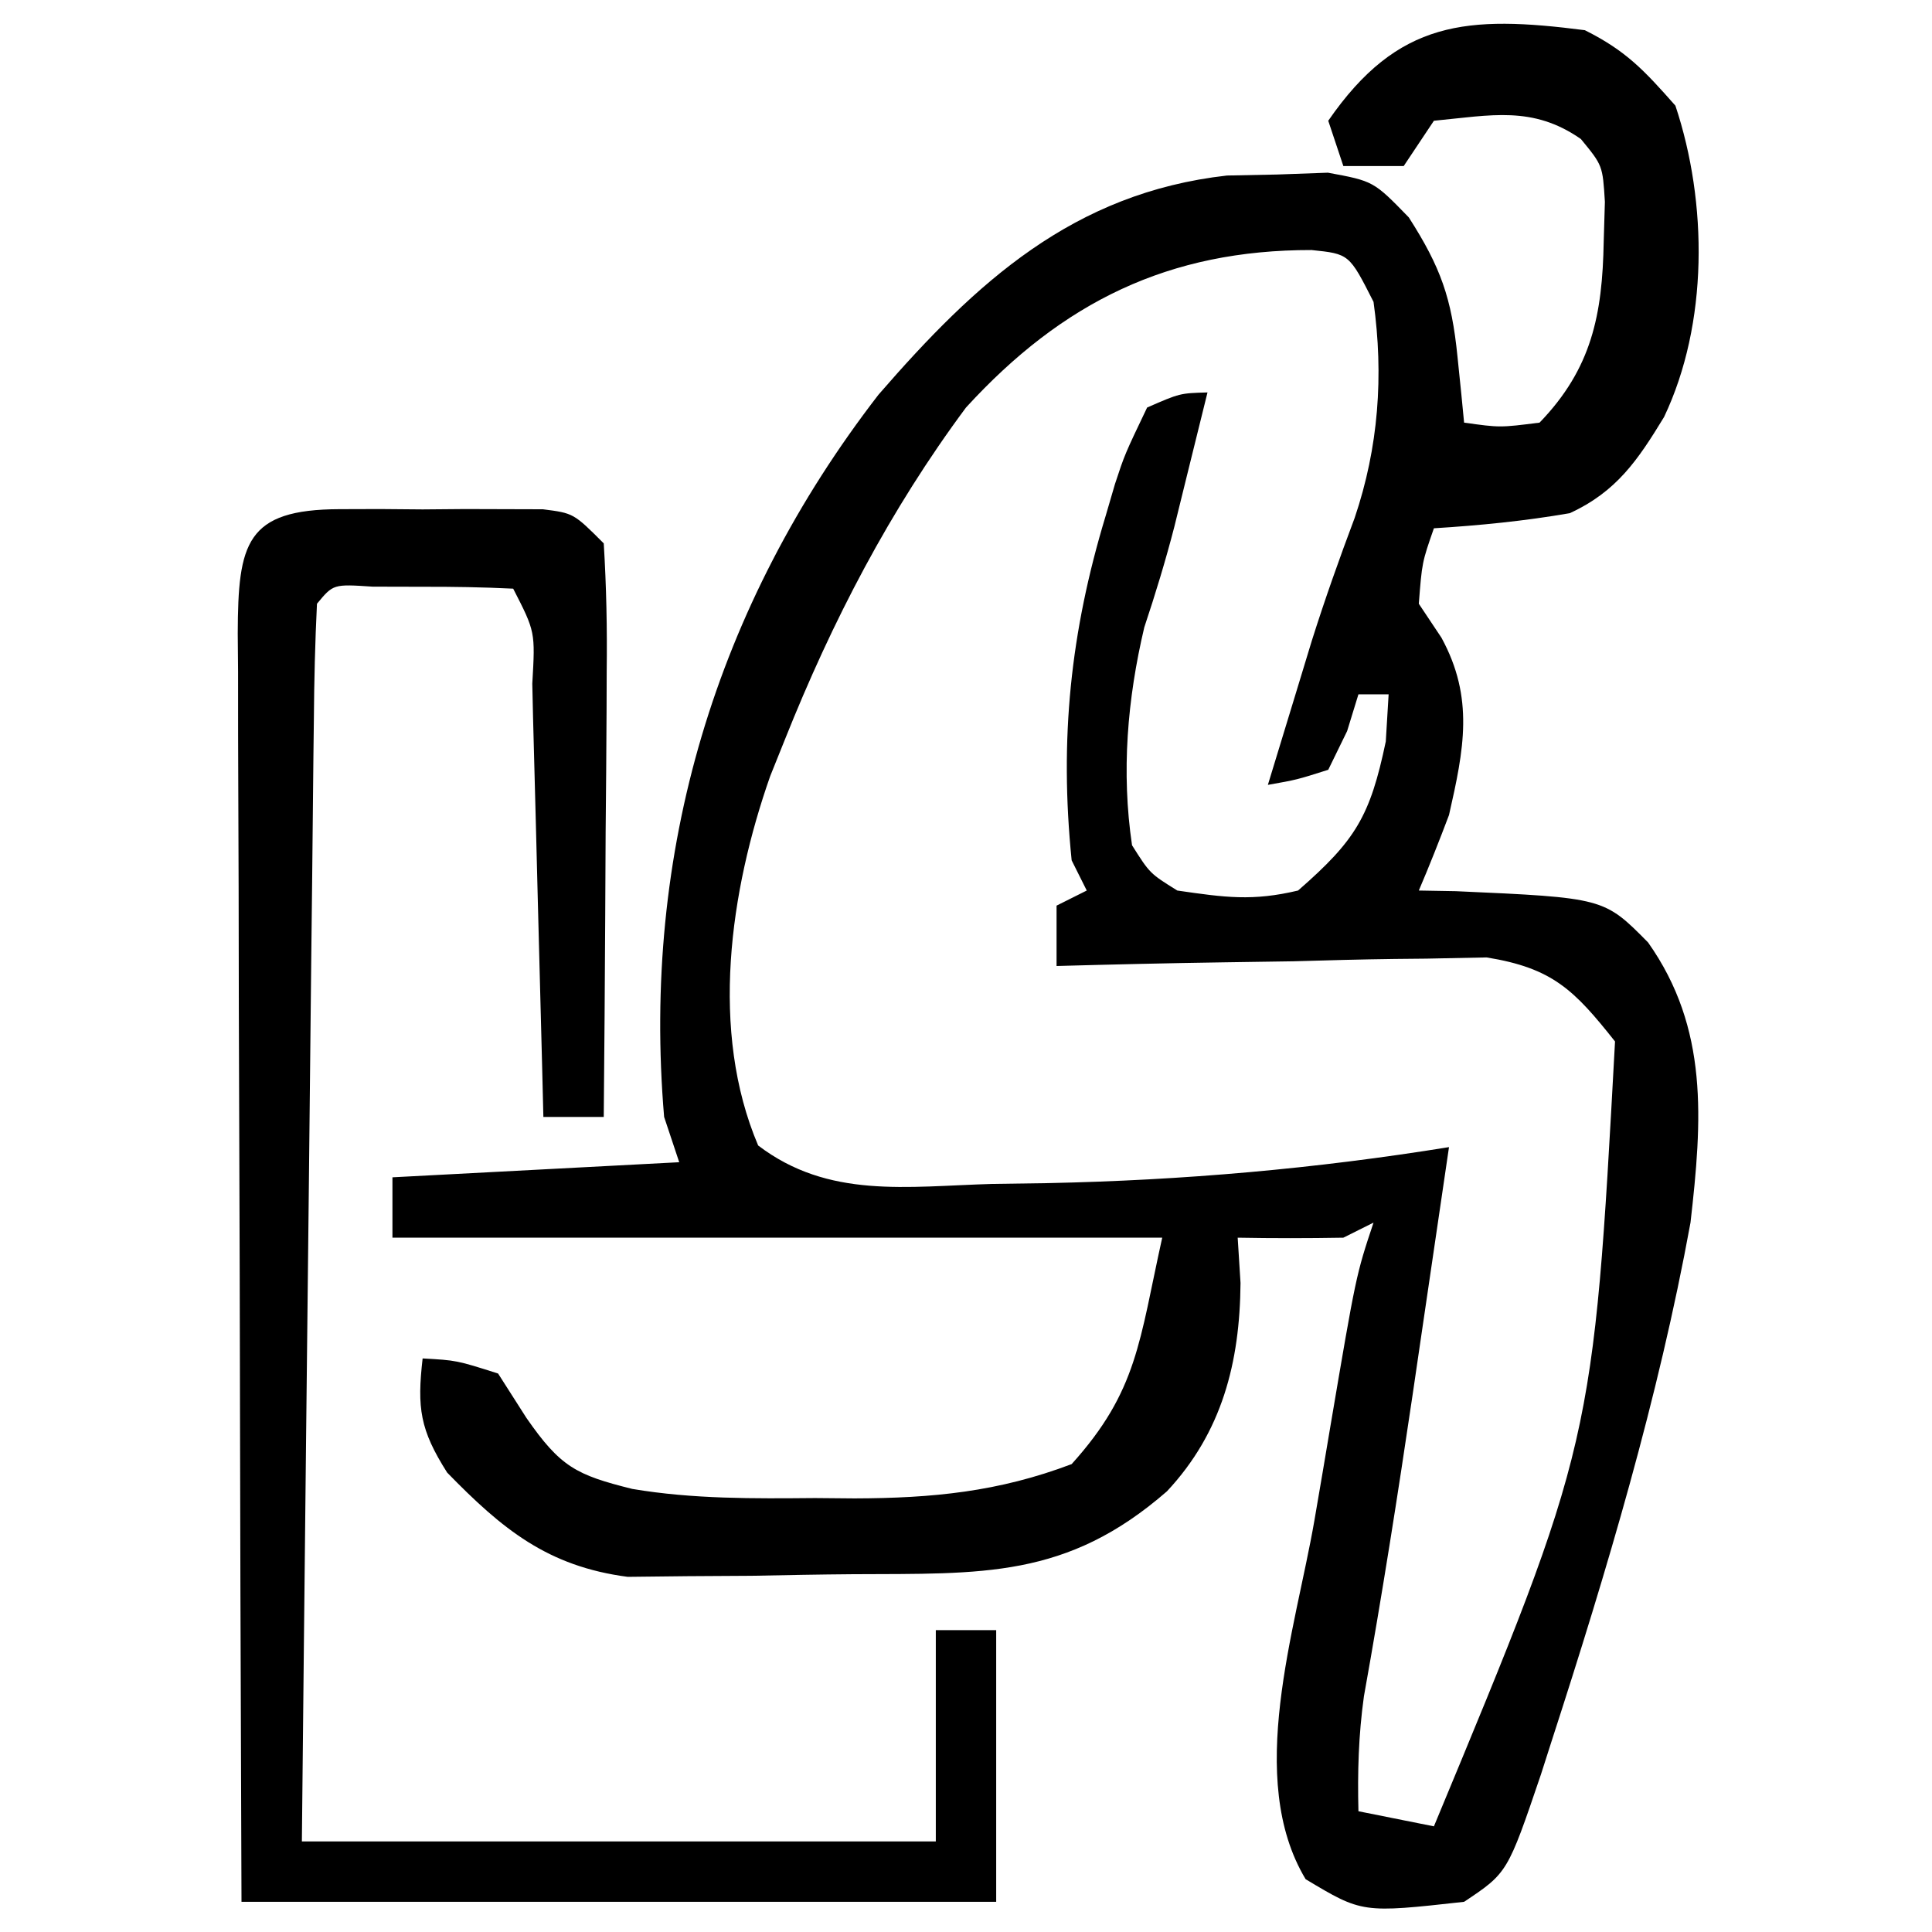 <svg xmlns="http://www.w3.org/2000/svg" width="128" height="128"><path d="M0 0 C2.734 1.367 3.923 2.65 6 5 C8.145 11.436 8.188 19.438 5.25 25.625 C3.512 28.481 2.103 30.574 -1 32 C-3.993 32.519 -6.97 32.812 -10 33 C-10.787 35.258 -10.787 35.258 -11 38 C-10.505 38.742 -10.01 39.485 -9.5 40.25 C-7.318 44.25 -8.01 47.653 -9 52 C-9.634 53.679 -10.294 55.35 -11 57 C-10.192 57.014 -9.384 57.028 -8.551 57.043 C1.266 57.481 1.266 57.481 4.188 60.438 C8.221 66.141 7.774 72.22 7 79 C4.876 90.632 1.454 102.075 -2.188 113.312 C-2.544 114.423 -2.544 114.423 -2.907 115.556 C-5.123 122.082 -5.123 122.082 -8 124 C-14.75 124.75 -14.75 124.75 -18.5 122.5 C-22.499 115.834 -19.177 106.004 -17.919 98.744 C-17.561 96.676 -17.212 94.607 -16.865 92.537 C-15.159 82.477 -15.159 82.477 -14 79 C-14.99 79.495 -14.99 79.495 -16 80 C-18.333 80.04 -20.667 80.043 -23 80 C-22.938 80.99 -22.876 81.98 -22.812 83 C-22.855 88.26 -24.033 92.897 -27.688 96.805 C-34.343 102.601 -39.928 102.249 -48.493 102.295 C-50.728 102.312 -52.961 102.356 -55.195 102.4 C-56.625 102.411 -58.055 102.419 -59.484 102.426 C-60.781 102.44 -62.077 102.455 -63.413 102.47 C-68.713 101.776 -71.716 99.318 -75.375 95.562 C-77.174 92.726 -77.376 91.29 -77 88 C-74.75 88.125 -74.75 88.125 -72 89 C-71.381 89.969 -70.763 90.939 -70.125 91.938 C-67.867 95.192 -66.833 95.717 -63.109 96.645 C-59.083 97.323 -55.073 97.286 -51 97.25 C-50.136 97.258 -49.273 97.265 -48.383 97.273 C-43.215 97.258 -38.85 96.838 -34 95 C-29.622 90.148 -29.525 86.862 -28 80 C-44.83 80 -61.66 80 -79 80 C-79 78.68 -79 77.36 -79 76 C-72.73 75.67 -66.46 75.34 -60 75 C-60.33 74.01 -60.66 73.02 -61 72 C-62.481 54.501 -57.615 38.15 -46.797 24.148 C-40.327 16.688 -33.893 10.778 -23.711 9.629 C-22.61 9.607 -21.509 9.585 -20.375 9.562 C-18.716 9.503 -18.716 9.503 -17.023 9.441 C-14 10 -14 10 -11.664 12.402 C-9.546 15.708 -8.825 17.755 -8.438 21.625 C-8.354 22.442 -8.27 23.26 -8.184 24.102 C-8.123 24.728 -8.062 25.355 -8 26 C-5.626 26.334 -5.626 26.334 -3 26 C0.458 22.419 1.163 18.849 1.25 14 C1.276 13.134 1.302 12.268 1.328 11.375 C1.18 8.965 1.18 8.965 -0.262 7.211 C-3.455 4.986 -6.206 5.639 -10 6 C-10.66 6.99 -11.32 7.98 -12 9 C-13.32 9 -14.64 9 -16 9 C-16.495 7.515 -16.495 7.515 -17 6 C-12.381 -0.689 -7.808 -1.001 0 0 Z M-41 25 C-46.045 31.791 -49.87 39.158 -53 47 C-53.321 47.799 -53.642 48.598 -53.973 49.422 C-56.645 57.028 -57.992 66.321 -54.77 73.891 C-50.108 77.441 -44.927 76.6 -39.25 76.438 C-38.041 76.42 -36.832 76.403 -35.587 76.385 C-26.598 76.197 -17.868 75.434 -9 74 C-9.623 78.25 -10.249 82.5 -10.875 86.75 C-11.049 87.937 -11.223 89.124 -11.402 90.348 C-12.391 97.046 -13.441 103.723 -14.637 110.388 C-14.995 112.963 -15.065 115.404 -15 118 C-13.35 118.33 -11.7 118.66 -10 119 C0.549 93.616 0.549 93.616 2 67 C-0.709 63.582 -2.138 62.14 -6.505 61.432 C-7.82 61.459 -9.134 61.485 -10.488 61.512 C-11.191 61.519 -11.895 61.526 -12.619 61.533 C-14.851 61.561 -17.081 61.624 -19.312 61.688 C-20.831 61.713 -22.35 61.735 -23.869 61.756 C-27.58 61.811 -31.29 61.897 -35 62 C-35 60.68 -35 59.36 -35 58 C-34.01 57.505 -34.01 57.505 -33 57 C-33.33 56.34 -33.66 55.68 -34 55 C-34.816 46.961 -34.078 39.863 -31.75 32.188 C-31.546 31.488 -31.341 30.789 -31.13 30.068 C-30.484 28.105 -30.484 28.105 -29 25 C-26.828 24.051 -26.828 24.051 -25 24 C-25.457 25.855 -25.916 27.709 -26.375 29.562 C-26.783 31.218 -26.783 31.218 -27.199 32.906 C-27.779 35.148 -28.455 37.366 -29.188 39.562 C-30.311 44.315 -30.718 49.15 -30 54 C-28.82 55.868 -28.82 55.868 -27 57 C-23.83 57.46 -22.012 57.716 -19 57 C-15.183 53.67 -14.229 52.091 -13.188 47.125 C-13.095 45.578 -13.095 45.578 -13 44 C-13.66 44 -14.32 44 -15 44 C-15.248 44.804 -15.495 45.609 -15.75 46.438 C-16.369 47.706 -16.369 47.706 -17 49 C-19.078 49.66 -19.078 49.66 -21 50 C-20.397 48.02 -19.793 46.041 -19.188 44.062 C-18.825 42.871 -18.463 41.68 -18.09 40.453 C-17.22 37.697 -16.266 35.016 -15.25 32.312 C-13.667 27.634 -13.32 22.895 -14 18 C-15.61 14.824 -15.61 14.824 -18.102 14.566 C-27.562 14.552 -34.604 18.009 -41 25 Z " fill="#000000" transform="translate(105,2)"></path><path d="M0 0 C0.887 -0.003 1.774 -0.005 2.688 -0.008 C4.08 0.004 4.08 0.004 5.5 0.016 C6.428 0.008 7.356 0 8.312 -0.008 C9.643 -0.004 9.643 -0.004 11 0 C11.815 0.002 12.629 0.005 13.469 0.007 C15.5 0.266 15.5 0.266 17.5 2.266 C17.675 5.135 17.731 7.906 17.695 10.773 C17.692 11.614 17.69 12.455 17.687 13.321 C17.676 16.011 17.65 18.701 17.625 21.391 C17.615 23.212 17.606 25.034 17.598 26.855 C17.576 31.326 17.541 35.796 17.5 40.266 C16.18 40.266 14.86 40.266 13.5 40.266 C13.475 39.241 13.45 38.216 13.424 37.16 C13.33 33.372 13.23 29.583 13.128 25.794 C13.084 24.152 13.043 22.51 13.003 20.867 C12.945 18.512 12.881 16.156 12.816 13.801 C12.8 13.062 12.783 12.324 12.766 11.563 C12.965 8.123 12.965 8.123 11.5 5.266 C9.502 5.167 7.5 5.136 5.5 5.141 C4.407 5.138 3.314 5.135 2.188 5.133 C-0.418 4.96 -0.418 4.96 -1.5 6.266 C-1.625 8.821 -1.686 11.35 -1.705 13.906 C-1.715 14.706 -1.725 15.506 -1.735 16.331 C-1.767 18.987 -1.792 21.644 -1.816 24.301 C-1.837 26.138 -1.858 27.975 -1.879 29.812 C-1.935 34.657 -1.984 39.502 -2.032 44.346 C-2.091 50.154 -2.157 55.962 -2.223 61.77 C-2.321 70.602 -2.409 79.434 -2.5 88.266 C11.36 88.266 25.22 88.266 39.5 88.266 C39.5 83.646 39.5 79.026 39.5 74.266 C40.82 74.266 42.14 74.266 43.5 74.266 C43.5 80.206 43.5 86.146 43.5 92.266 C27 92.266 10.5 92.266 -6.5 92.266 C-6.58 69.885 -6.58 69.885 -6.598 60.371 C-6.61 53.87 -6.624 47.369 -6.651 40.869 C-6.673 35.63 -6.685 30.391 -6.69 25.152 C-6.693 23.149 -6.701 21.147 -6.711 19.145 C-6.726 16.348 -6.728 13.551 -6.727 10.754 C-6.734 9.92 -6.741 9.086 -6.749 8.226 C-6.727 2.246 -6.214 0.017 0 0 Z " fill="#000000" transform="translate(22.5,33.734)"></path></svg>
